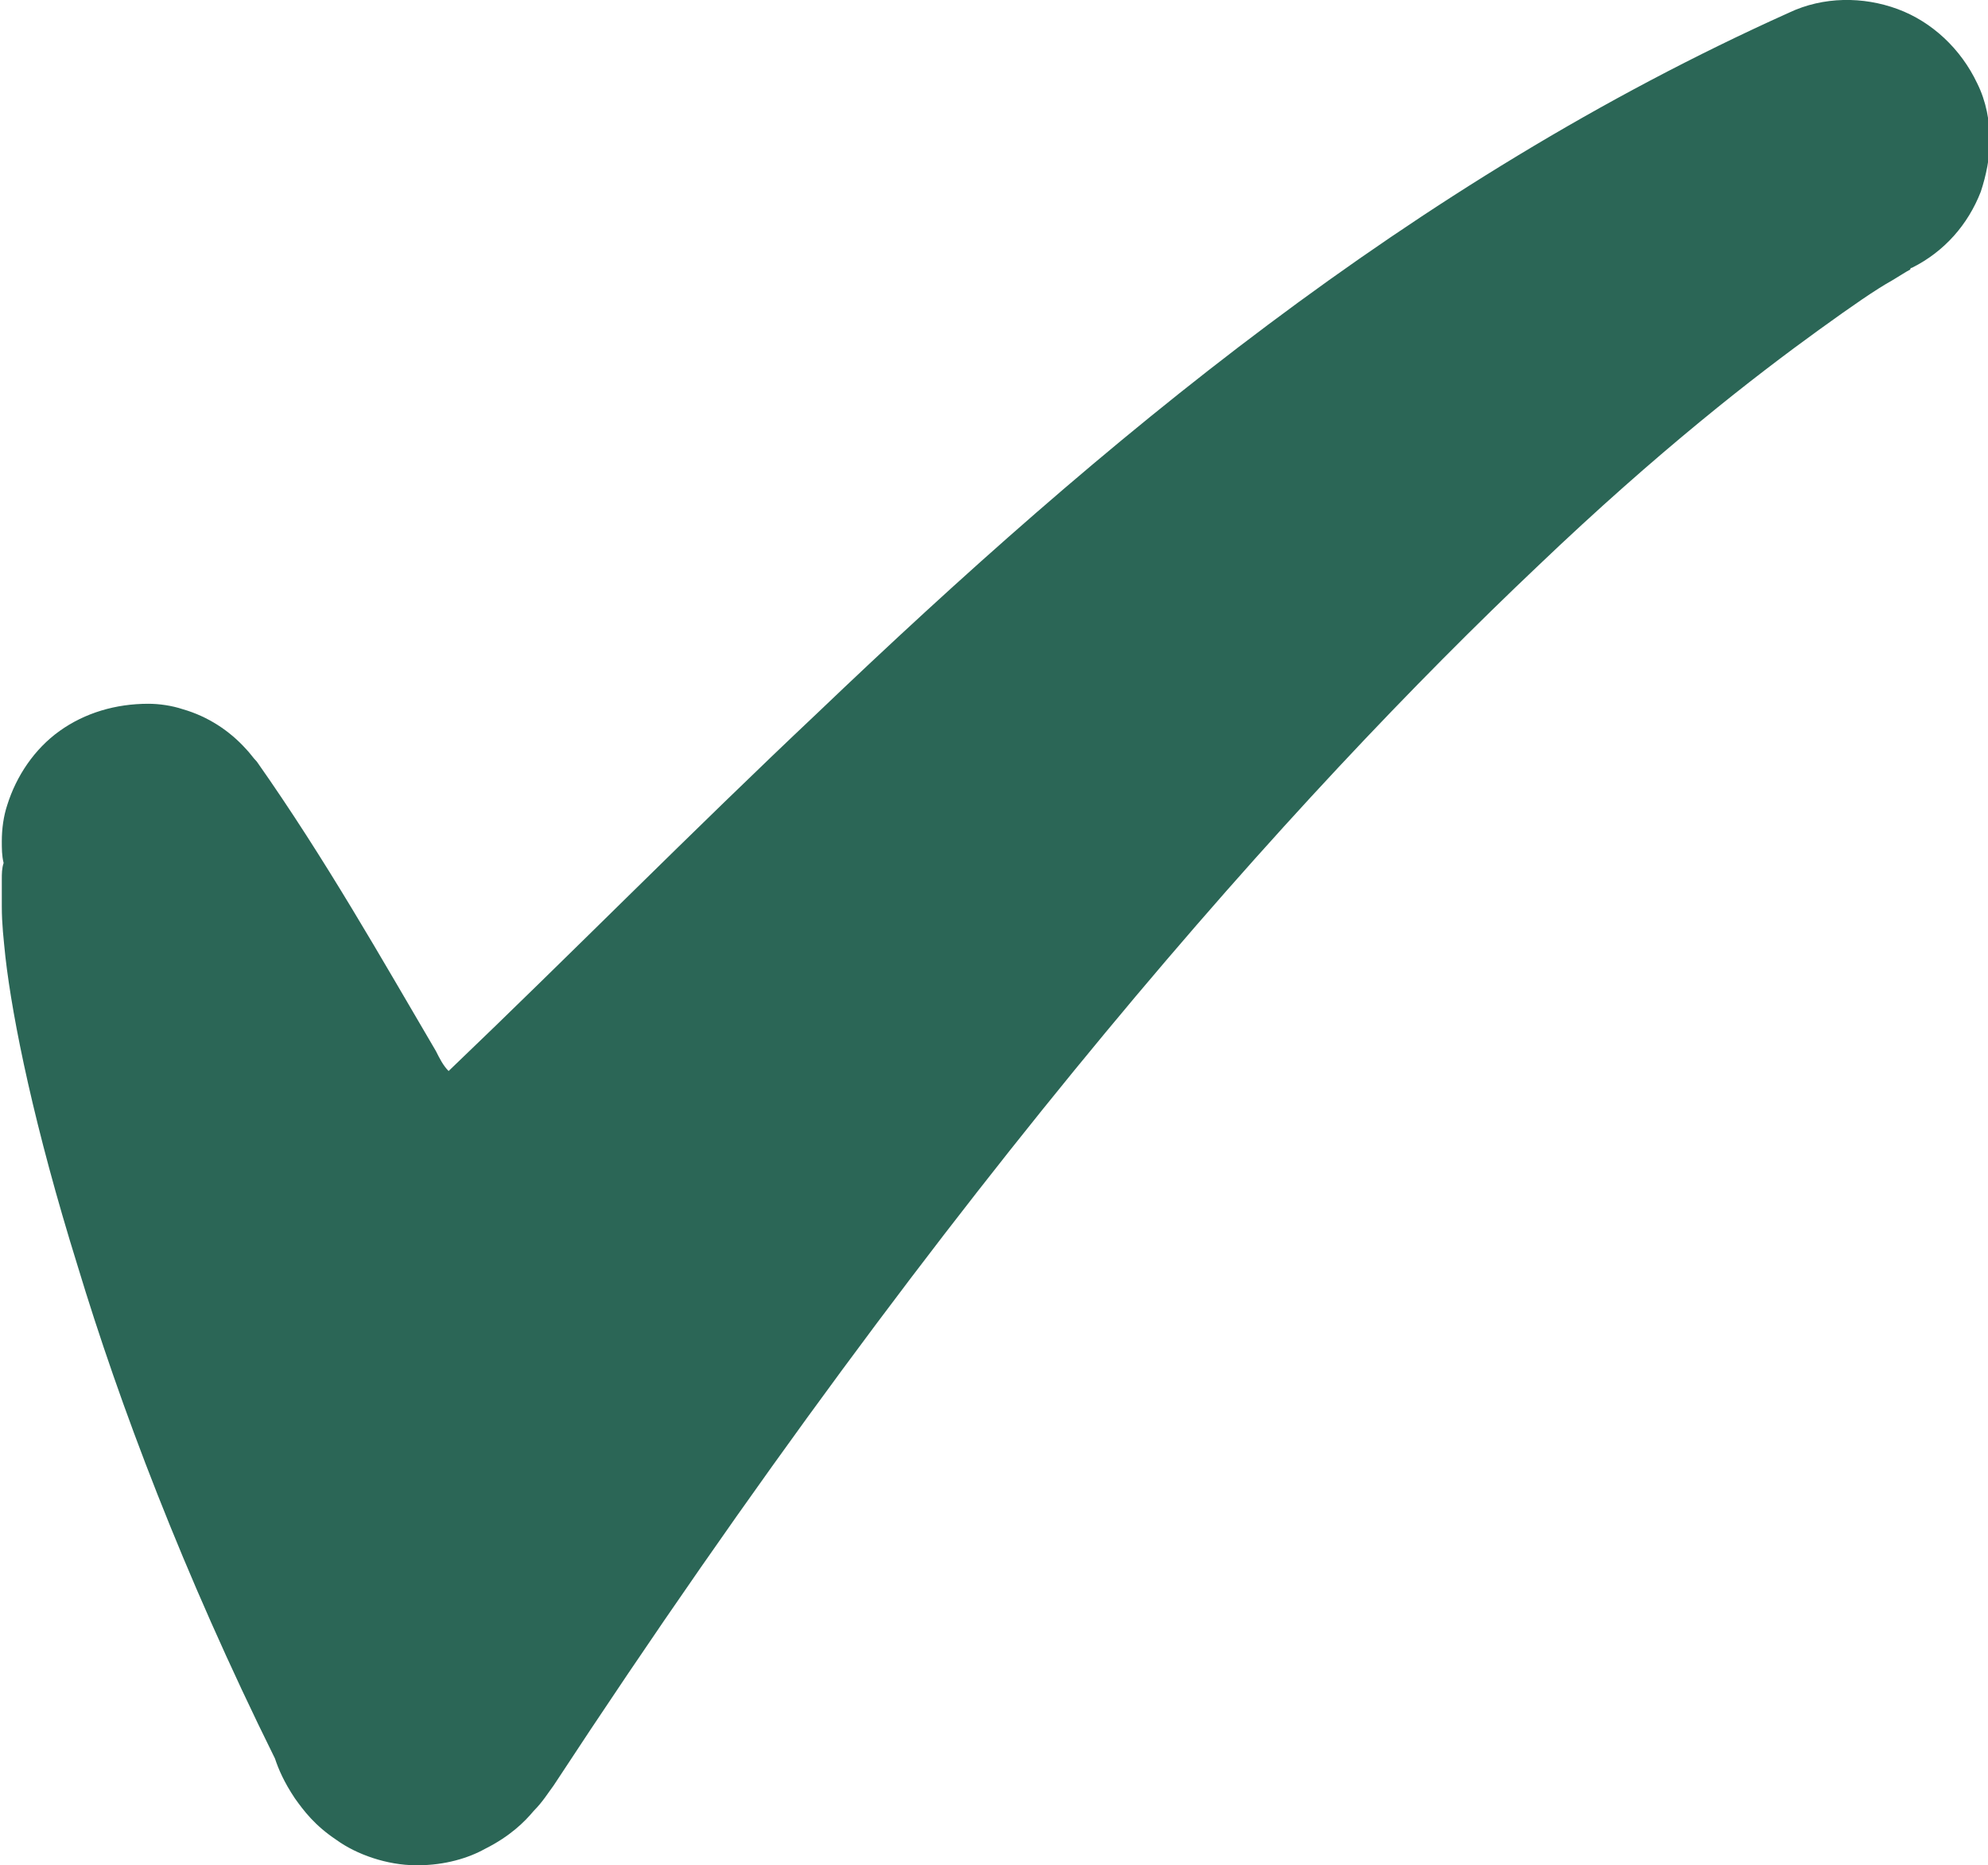 <?xml version="1.0" encoding="utf-8"?>
<!-- Generator: Adobe Illustrator 24.1.3, SVG Export Plug-In . SVG Version: 6.00 Build 0)  -->
<svg version="1.1" id="Layer_1" xmlns="http://www.w3.org/2000/svg" xmlns:xlink="http://www.w3.org/1999/xlink" x="0px" y="0px"
	 viewBox="0 0 109.9 103.1" style="enable-background:new 0 0 109.9 103.1;" xml:space="preserve">
<style type="text/css">
	.st0{fill:#2B6656;}
</style>
<g>
	<path class="st0" d="M18.6,101.7c-1.2-0.8-1.8-1.6-2.3-2.3l0,0c-0.6-0.9-0.9-1.6-1.1-2.2l0,0C10.1,86.9,6.6,77.6,4.3,70l0,0
		c-2.4-7.7-3.6-13.6-4-17.1l0,0c-0.1-1-0.2-1.8-0.2-2.8l0,0c0-0.1,0-0.2,0-0.2l0,0l0,0c0-0.2,0-0.2,0-0.3l0,0c0-0.1,0-0.1,0-0.1l0,0
		c0-0.1,0-0.1,0-0.1l0,0c0-0.1,0-0.2,0-0.2l0,0c0-0.2,0-0.4,0-0.6l0,0c0-0.3,0-0.6,0.1-0.9l0,0c-0.1-0.4-0.1-0.8-0.1-1.2l0,0
		c0-0.7,0.1-1.4,0.3-2l0,0l0,0l0,0l0,0l0,0c0.5-1.6,1.5-3.1,2.9-4.1l0,0l0,0l0,0l0,0l0,0c1.4-1,3.1-1.5,4.9-1.5l0,0
		c0.6,0,1.3,0.1,1.9,0.3l0,0c1.4,0.4,2.6,1.2,3.5,2.2l0,0l0,0l0,0l0,0l0,0c0.2,0.2,0.4,0.5,0.6,0.7l0,0c3.8,5.4,6.9,10.9,9.9,16l0,0
		c0.2,0.4,0.4,0.8,0.7,1.1l0,0c6.8-6.5,13.4-13.2,20.4-19.8l0,0C60.9,24.4,78,10.1,98.9,0.7l0,0c1.9-0.9,4.1-0.9,6-0.2l0,0
		c1.9,0.7,3.5,2.2,4.4,4.1l0,0c0.5,1,0.7,2.1,0.7,3.2l0,0c0,0.9-0.2,1.9-0.5,2.8l0,0c-0.7,1.8-2,3.3-3.8,4.2l0,0c0,0-0.1,0-0.1,0.1
		l0,0c-0.2,0.1-0.5,0.3-1,0.6l0,0c-0.9,0.5-2.2,1.4-4,2.7l0,0C97,20.8,91.7,24.9,85,31.3l0,0C71.7,43.9,52.7,65,30.6,98.7l0,0
		c-0.3,0.4-0.6,0.9-1.1,1.4l0,0c-0.5,0.6-1.3,1.4-2.7,2.1l0,0c-0.9,0.5-2.2,0.9-3.7,0.9l0,0H23l0,0
		C21.4,103.1,19.7,102.5,18.6,101.7L18.6,101.7z"/>
</g>
</svg>
